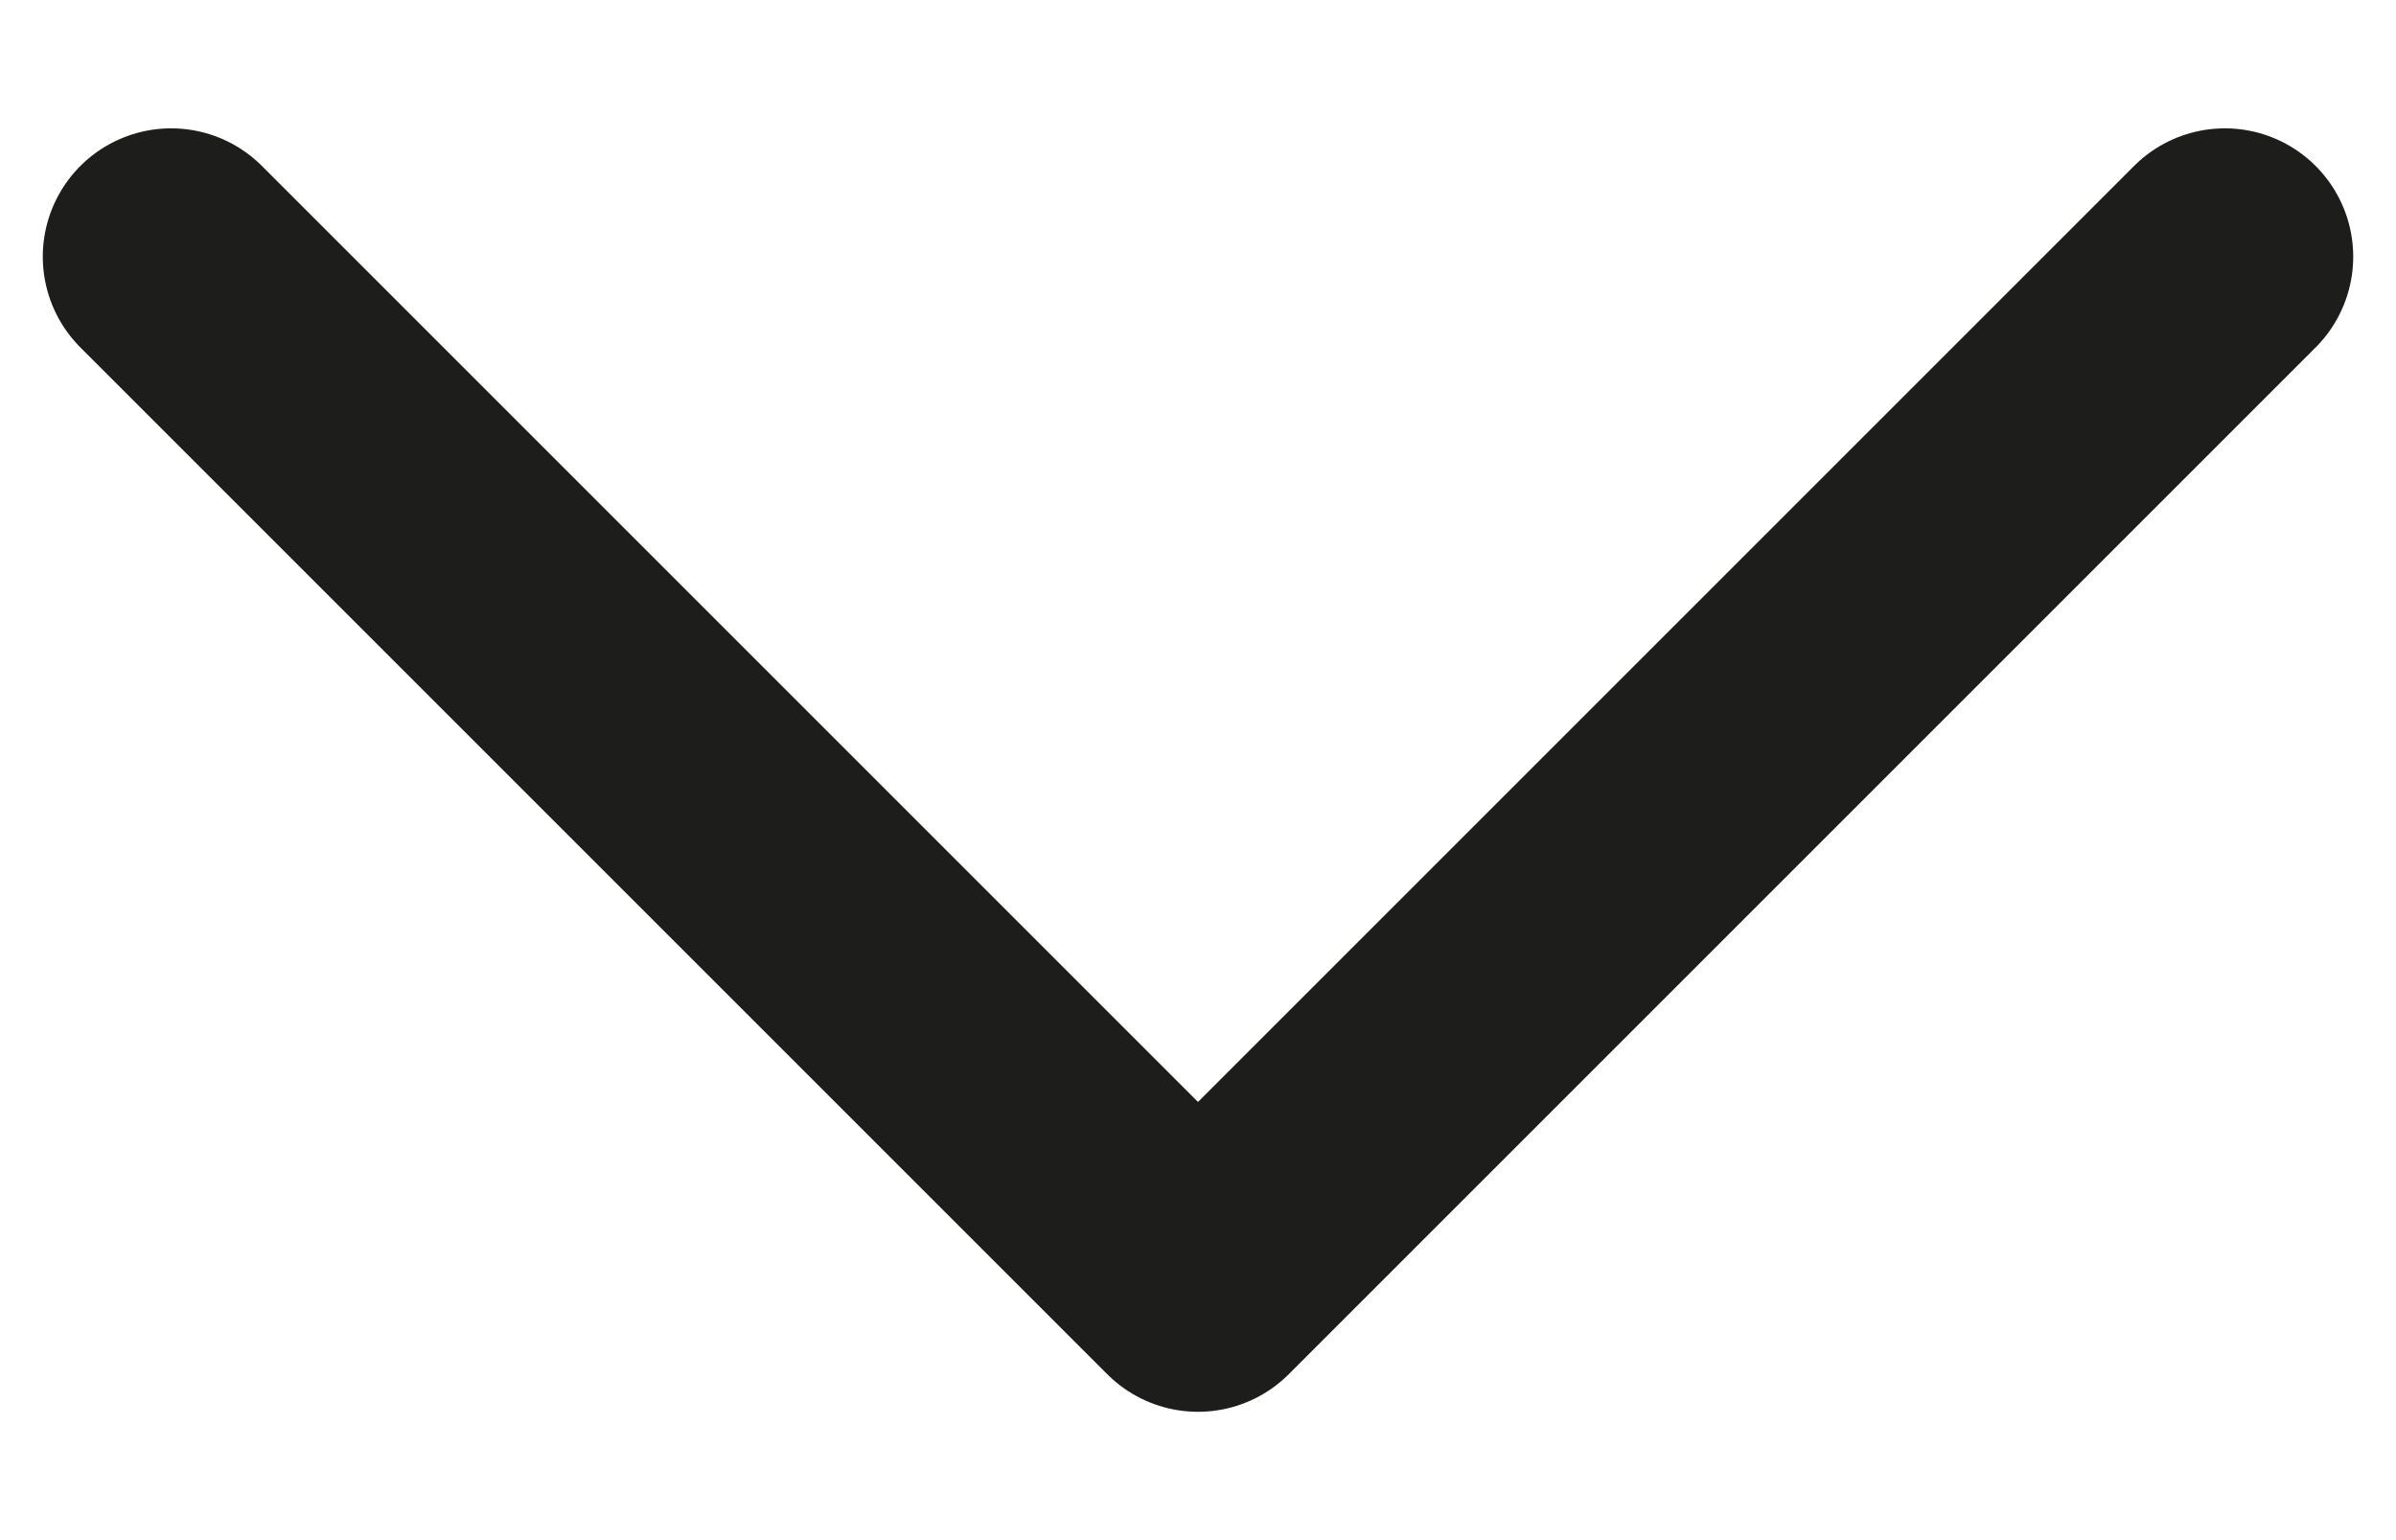 <svg width="14" height="9" viewBox="0 0 14 9" fill="none" xmlns="http://www.w3.org/2000/svg">
  <path d="M1 1.5L7 7.5L13 1.5" stroke="#1D1D1B" stroke-width="1.5" stroke-linecap="round" stroke-linejoin="round"></path>
</svg>
